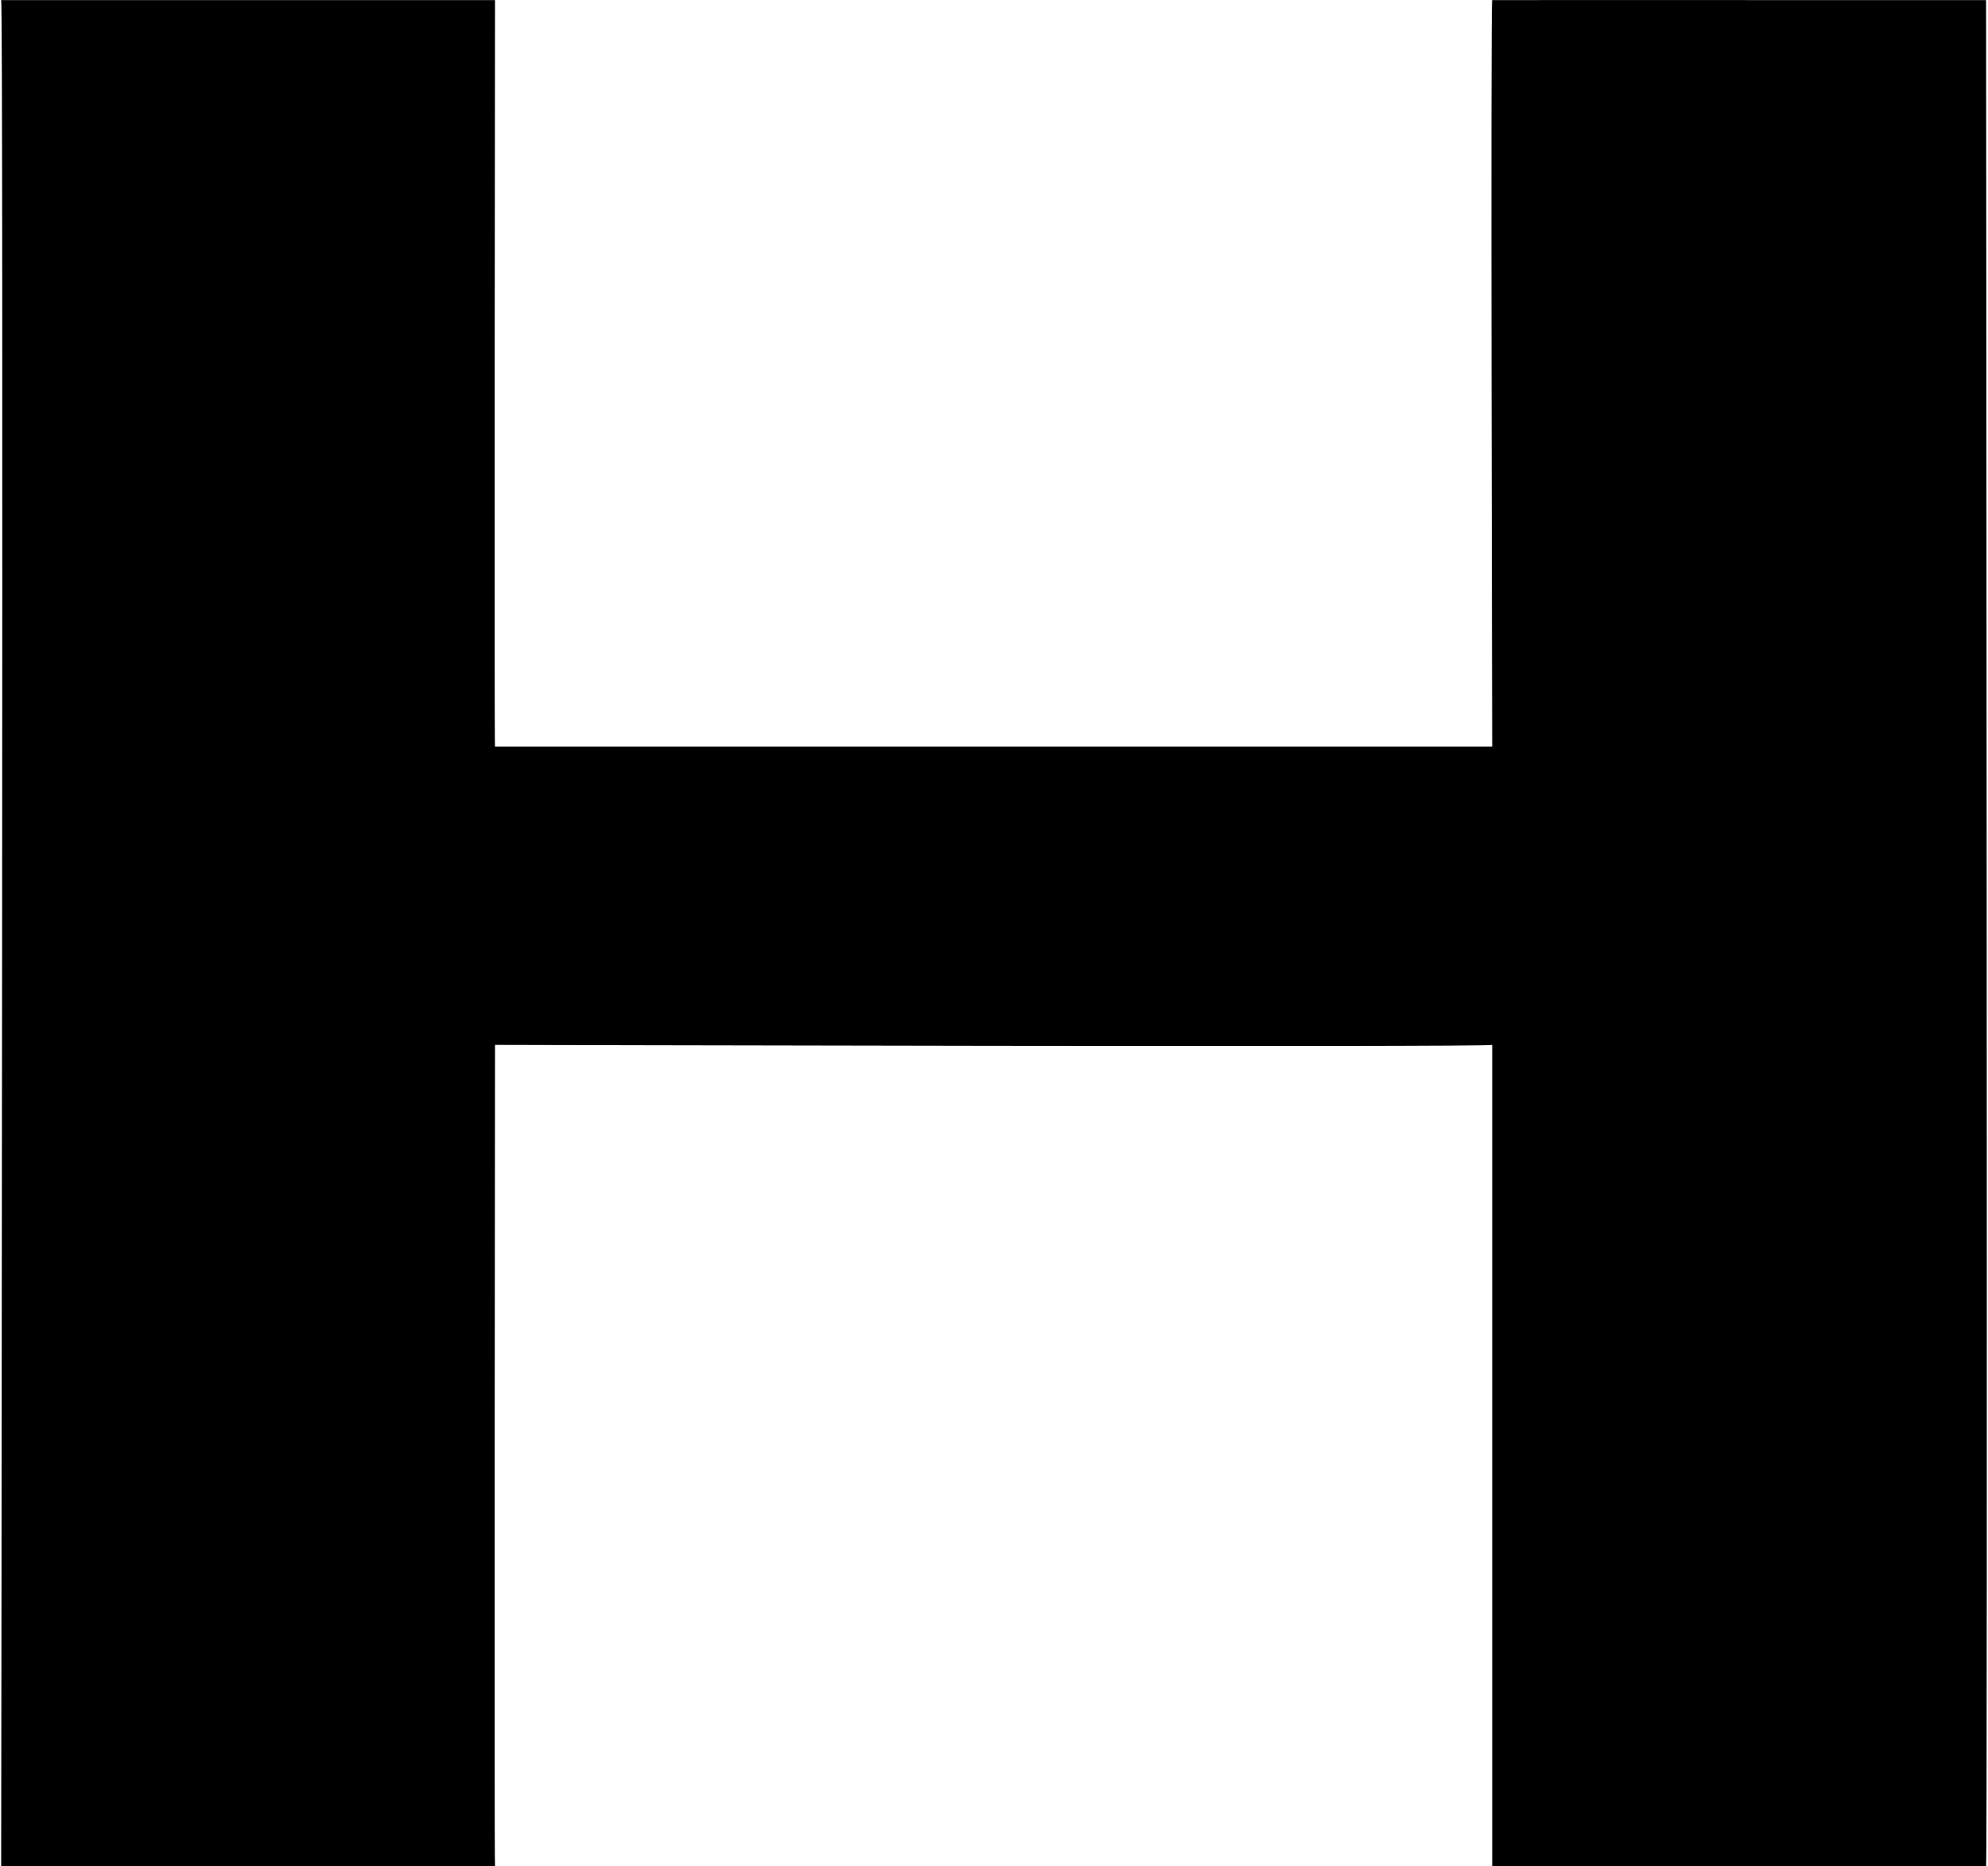 <svg version="1.2" xmlns="http://www.w3.org/2000/svg" viewBox="0 0 1547 1452" width="1547" height="1452">
	<title>Hitachi_logo-svg</title>

	<style>
		.s0 { fill: #000000 } 
	</style>
	<g id="layer1">
		<g id="g10807">
			<g id="Clip-Path: g10809" clip-path="url(#cp1)">
				<g id="g10809">
					<g id="g10815">
						<path id="path10817" class="s0" d="m385.2 0.1c0 0-0.7 584.9 0 580.7h776c0 2-1.4-580.8 0-580.7-1.4-0.1 380.3 0 384.3 0 0 0 1.3 1450.1 0 1451.7h-384.3v-638.9c0 2-776 0-776 0 0 2.6-0.7 639.4 0 638.9h-384.3c0 0 2-1451.7 0-1451.7z"/>
					</g>
				</g>
			</g>
		</g>
	</g>
</svg>